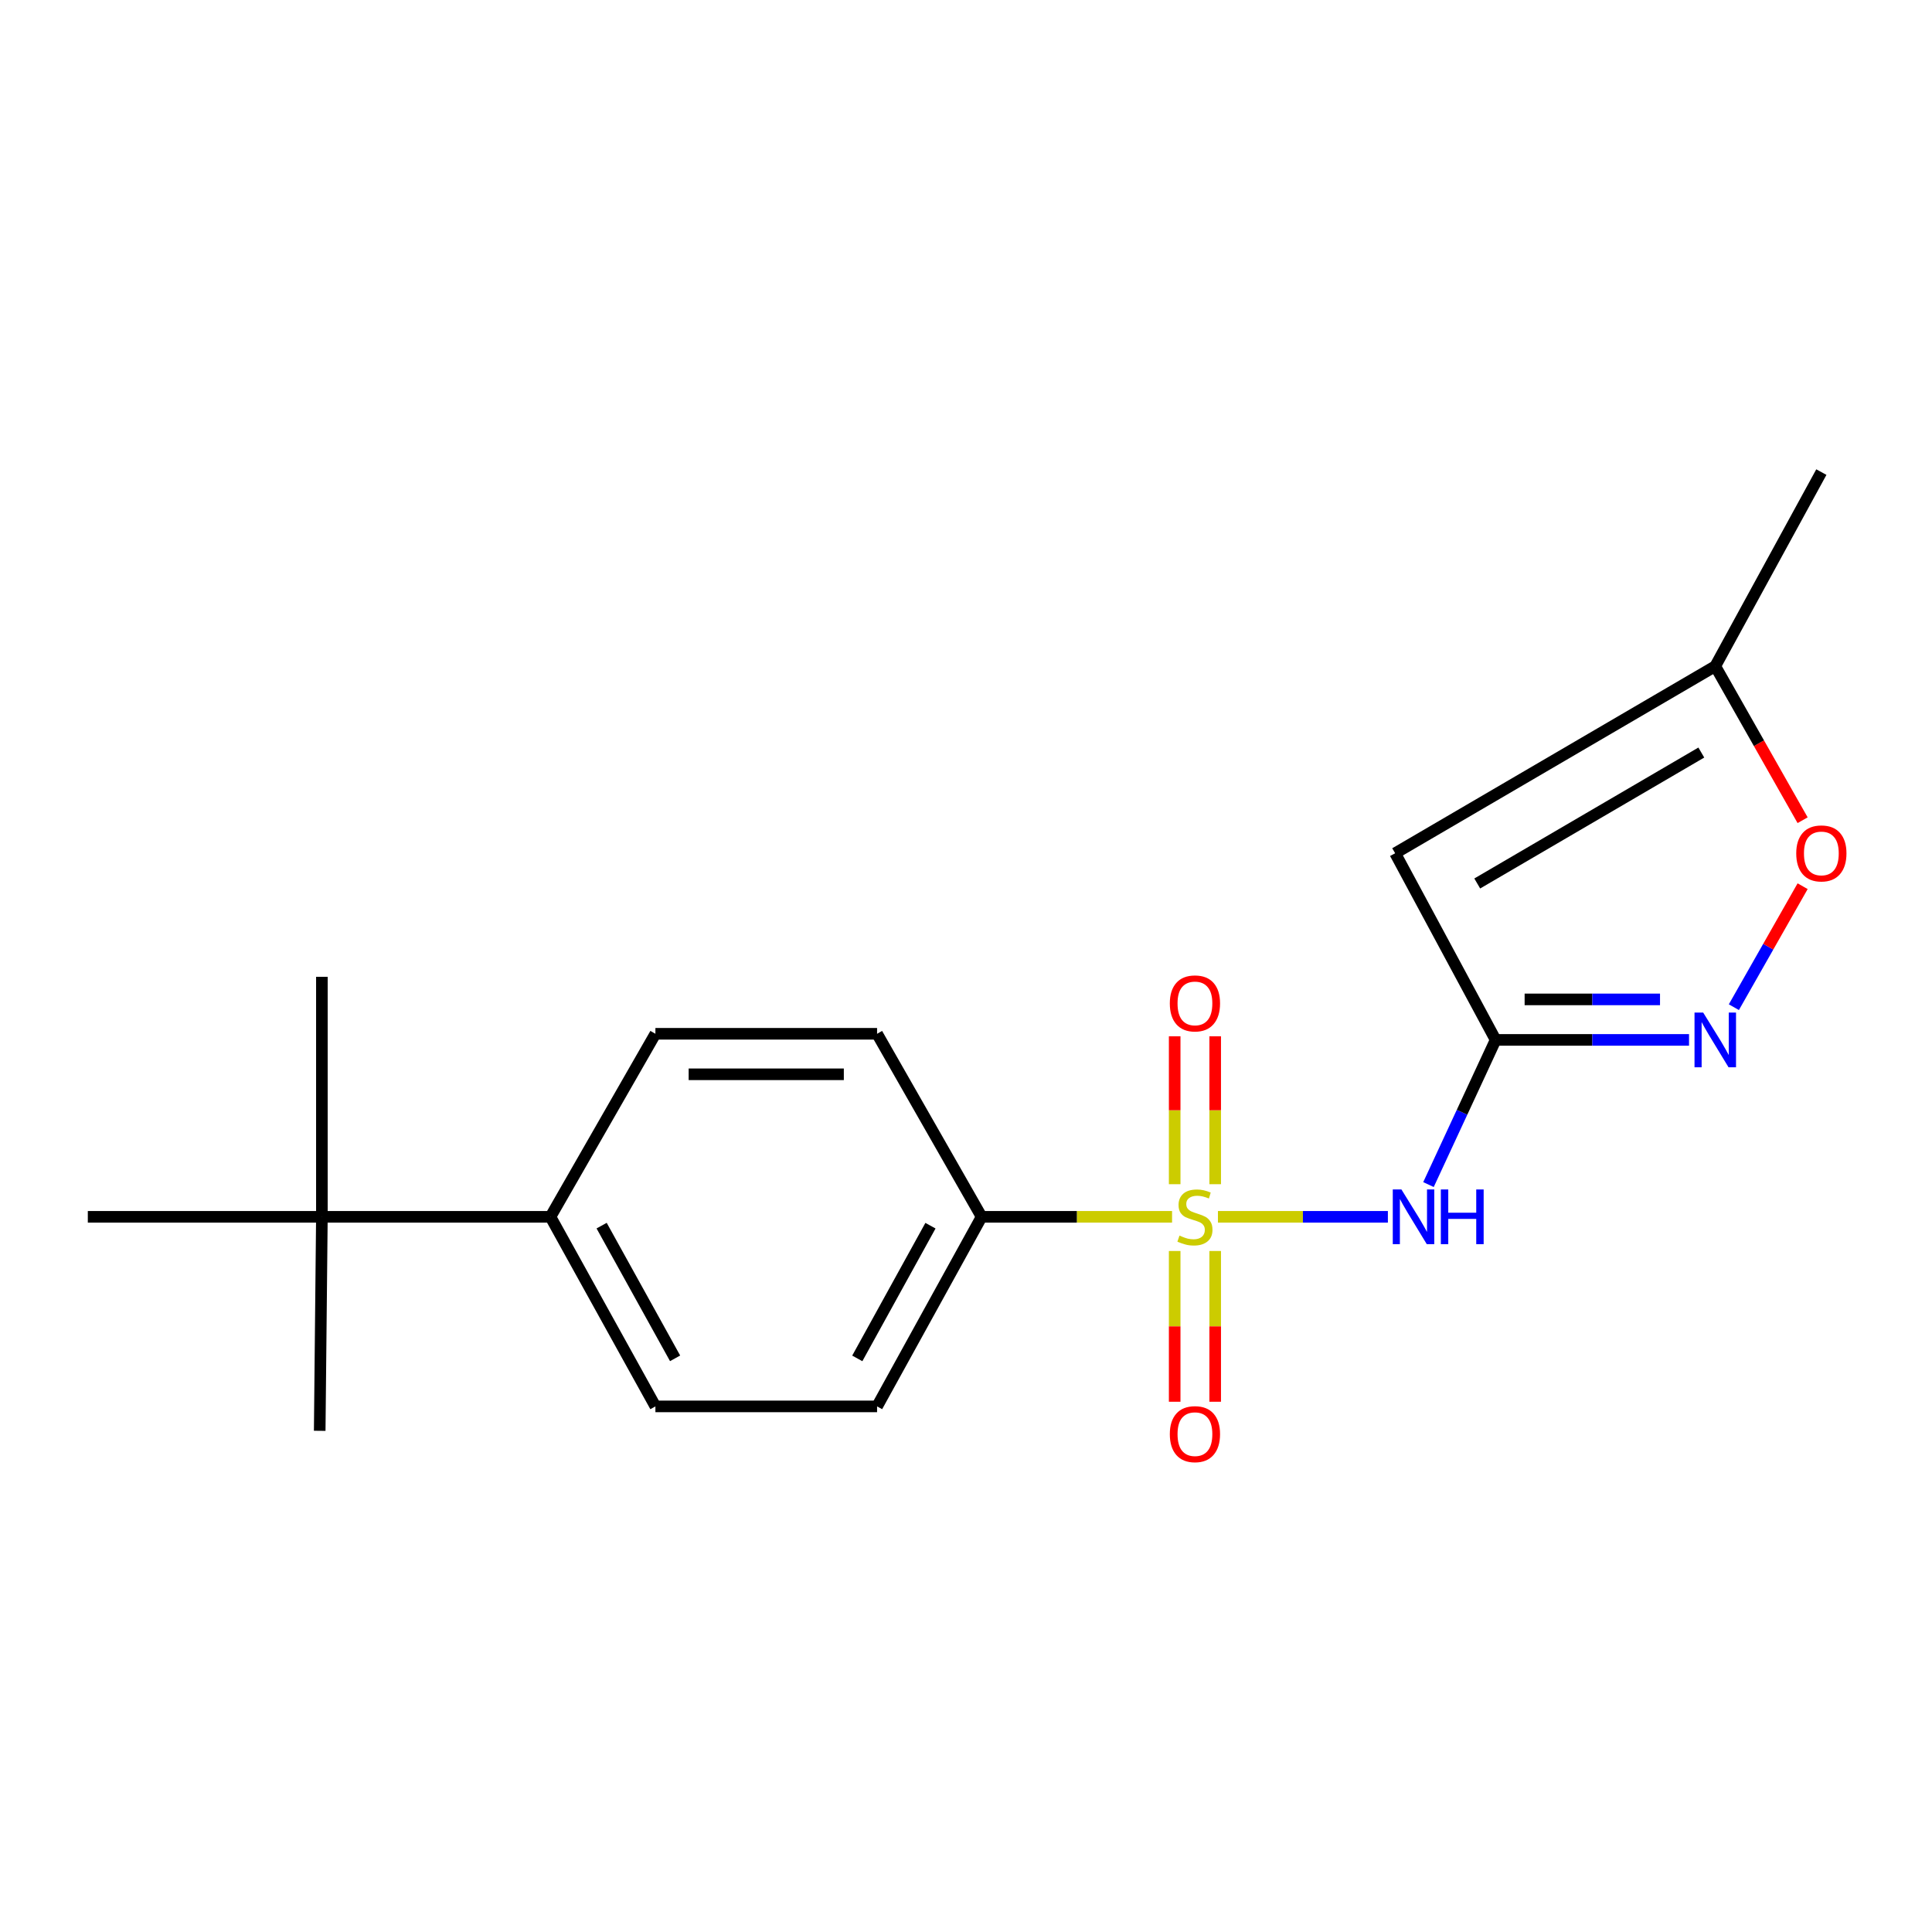 <?xml version='1.0' encoding='iso-8859-1'?>
<svg version='1.1' baseProfile='full'
              xmlns='http://www.w3.org/2000/svg'
                      xmlns:rdkit='http://www.rdkit.org/xml'
                      xmlns:xlink='http://www.w3.org/1999/xlink'
                  xml:space='preserve'
width='1000px' height='1000px' viewBox='0 0 1000 1000'>
<!-- END OF HEADER -->
<rect style='opacity:1.0;fill:#FFFFFF;stroke:none' width='1000' height='1000' x='0' y='0'> </rect>
<path class='bond-0' d='M 630.405,629.823 L 674.386,629.823' style='fill:none;fill-rule:evenodd;stroke:#CCCC00;stroke-width:6px;stroke-linecap:butt;stroke-linejoin:miter;stroke-opacity:1' />
<path class='bond-0' d='M 674.386,629.823 L 718.366,629.823' style='fill:none;fill-rule:evenodd;stroke:#0000FF;stroke-width:6px;stroke-linecap:butt;stroke-linejoin:miter;stroke-opacity:1' />
<path class='bond-5' d='M 606.656,629.823 L 557.369,629.823' style='fill:none;fill-rule:evenodd;stroke:#CCCC00;stroke-width:6px;stroke-linecap:butt;stroke-linejoin:miter;stroke-opacity:1' />
<path class='bond-5' d='M 557.369,629.823 L 508.082,629.823' style='fill:none;fill-rule:evenodd;stroke:#000000;stroke-width:6px;stroke-linecap:butt;stroke-linejoin:miter;stroke-opacity:1' />
<path class='bond-7' d='M 608.013,647.513 L 608.013,686.527' style='fill:none;fill-rule:evenodd;stroke:#CCCC00;stroke-width:6px;stroke-linecap:butt;stroke-linejoin:miter;stroke-opacity:1' />
<path class='bond-7' d='M 608.013,686.527 L 608.013,725.542' style='fill:none;fill-rule:evenodd;stroke:#FF0000;stroke-width:6px;stroke-linecap:butt;stroke-linejoin:miter;stroke-opacity:1' />
<path class='bond-7' d='M 628.98,647.513 L 628.98,686.527' style='fill:none;fill-rule:evenodd;stroke:#CCCC00;stroke-width:6px;stroke-linecap:butt;stroke-linejoin:miter;stroke-opacity:1' />
<path class='bond-7' d='M 628.98,686.527 L 628.98,725.542' style='fill:none;fill-rule:evenodd;stroke:#FF0000;stroke-width:6px;stroke-linecap:butt;stroke-linejoin:miter;stroke-opacity:1' />
<path class='bond-8' d='M 628.98,612.939 L 628.98,574.66' style='fill:none;fill-rule:evenodd;stroke:#CCCC00;stroke-width:6px;stroke-linecap:butt;stroke-linejoin:miter;stroke-opacity:1' />
<path class='bond-8' d='M 628.98,574.66 L 628.98,536.381' style='fill:none;fill-rule:evenodd;stroke:#FF0000;stroke-width:6px;stroke-linecap:butt;stroke-linejoin:miter;stroke-opacity:1' />
<path class='bond-8' d='M 608.013,612.939 L 608.013,574.66' style='fill:none;fill-rule:evenodd;stroke:#CCCC00;stroke-width:6px;stroke-linecap:butt;stroke-linejoin:miter;stroke-opacity:1' />
<path class='bond-8' d='M 608.013,574.66 L 608.013,536.381' style='fill:none;fill-rule:evenodd;stroke:#FF0000;stroke-width:6px;stroke-linecap:butt;stroke-linejoin:miter;stroke-opacity:1' />
<path class='bond-1' d='M 739.38,613.139 L 756.755,575.697' style='fill:none;fill-rule:evenodd;stroke:#0000FF;stroke-width:6px;stroke-linecap:butt;stroke-linejoin:miter;stroke-opacity:1' />
<path class='bond-1' d='M 756.755,575.697 L 774.131,538.255' style='fill:none;fill-rule:evenodd;stroke:#000000;stroke-width:6px;stroke-linecap:butt;stroke-linejoin:miter;stroke-opacity:1' />
<path class='bond-2' d='M 774.131,538.255 L 824.184,538.255' style='fill:none;fill-rule:evenodd;stroke:#000000;stroke-width:6px;stroke-linecap:butt;stroke-linejoin:miter;stroke-opacity:1' />
<path class='bond-2' d='M 824.184,538.255 L 874.237,538.255' style='fill:none;fill-rule:evenodd;stroke:#0000FF;stroke-width:6px;stroke-linecap:butt;stroke-linejoin:miter;stroke-opacity:1' />
<path class='bond-2' d='M 789.146,517.288 L 824.184,517.288' style='fill:none;fill-rule:evenodd;stroke:#000000;stroke-width:6px;stroke-linecap:butt;stroke-linejoin:miter;stroke-opacity:1' />
<path class='bond-2' d='M 824.184,517.288 L 859.221,517.288' style='fill:none;fill-rule:evenodd;stroke:#0000FF;stroke-width:6px;stroke-linecap:butt;stroke-linejoin:miter;stroke-opacity:1' />
<path class='bond-3' d='M 774.131,538.255 L 722.132,441.643' style='fill:none;fill-rule:evenodd;stroke:#000000;stroke-width:6px;stroke-linecap:butt;stroke-linejoin:miter;stroke-opacity:1' />
<path class='bond-4' d='M 897.446,521.317 L 915.242,490.005' style='fill:none;fill-rule:evenodd;stroke:#0000FF;stroke-width:6px;stroke-linecap:butt;stroke-linejoin:miter;stroke-opacity:1' />
<path class='bond-4' d='M 915.242,490.005 L 933.038,458.694' style='fill:none;fill-rule:evenodd;stroke:#FF0000;stroke-width:6px;stroke-linecap:butt;stroke-linejoin:miter;stroke-opacity:1' />
<path class='bond-6' d='M 722.132,441.643 L 887.819,344.822' style='fill:none;fill-rule:evenodd;stroke:#000000;stroke-width:6px;stroke-linecap:butt;stroke-linejoin:miter;stroke-opacity:1' />
<path class='bond-6' d='M 764.616,457.291 L 880.597,389.516' style='fill:none;fill-rule:evenodd;stroke:#000000;stroke-width:6px;stroke-linecap:butt;stroke-linejoin:miter;stroke-opacity:1' />
<path class='bond-20' d='M 933.03,424.54 L 910.424,384.681' style='fill:none;fill-rule:evenodd;stroke:#FF0000;stroke-width:6px;stroke-linecap:butt;stroke-linejoin:miter;stroke-opacity:1' />
<path class='bond-20' d='M 910.424,384.681 L 887.819,344.822' style='fill:none;fill-rule:evenodd;stroke:#000000;stroke-width:6px;stroke-linecap:butt;stroke-linejoin:miter;stroke-opacity:1' />
<path class='bond-11' d='M 508.082,629.823 L 453.975,535.086' style='fill:none;fill-rule:evenodd;stroke:#000000;stroke-width:6px;stroke-linecap:butt;stroke-linejoin:miter;stroke-opacity:1' />
<path class='bond-12' d='M 508.082,629.823 L 453.975,727.949' style='fill:none;fill-rule:evenodd;stroke:#000000;stroke-width:6px;stroke-linecap:butt;stroke-linejoin:miter;stroke-opacity:1' />
<path class='bond-12' d='M 481.605,634.417 L 443.73,703.106' style='fill:none;fill-rule:evenodd;stroke:#000000;stroke-width:6px;stroke-linecap:butt;stroke-linejoin:miter;stroke-opacity:1' />
<path class='bond-15' d='M 887.819,344.822 L 942.729,244.355' style='fill:none;fill-rule:evenodd;stroke:#000000;stroke-width:6px;stroke-linecap:butt;stroke-linejoin:miter;stroke-opacity:1' />
<path class='bond-9' d='M 166.609,629.823 L 284.91,629.823' style='fill:none;fill-rule:evenodd;stroke:#000000;stroke-width:6px;stroke-linecap:butt;stroke-linejoin:miter;stroke-opacity:1' />
<path class='bond-16' d='M 166.609,629.823 L 45.455,629.823' style='fill:none;fill-rule:evenodd;stroke:#000000;stroke-width:6px;stroke-linecap:butt;stroke-linejoin:miter;stroke-opacity:1' />
<path class='bond-17' d='M 166.609,629.823 L 165.479,740.587' style='fill:none;fill-rule:evenodd;stroke:#000000;stroke-width:6px;stroke-linecap:butt;stroke-linejoin:miter;stroke-opacity:1' />
<path class='bond-18' d='M 166.609,629.823 L 166.609,505.593' style='fill:none;fill-rule:evenodd;stroke:#000000;stroke-width:6px;stroke-linecap:butt;stroke-linejoin:miter;stroke-opacity:1' />
<path class='bond-10' d='M 284.91,629.823 L 339.238,727.949' style='fill:none;fill-rule:evenodd;stroke:#000000;stroke-width:6px;stroke-linecap:butt;stroke-linejoin:miter;stroke-opacity:1' />
<path class='bond-10' d='M 311.403,634.386 L 349.432,703.074' style='fill:none;fill-rule:evenodd;stroke:#000000;stroke-width:6px;stroke-linecap:butt;stroke-linejoin:miter;stroke-opacity:1' />
<path class='bond-19' d='M 284.91,629.823 L 339.238,535.086' style='fill:none;fill-rule:evenodd;stroke:#000000;stroke-width:6px;stroke-linecap:butt;stroke-linejoin:miter;stroke-opacity:1' />
<path class='bond-14' d='M 453.975,535.086 L 339.238,535.086' style='fill:none;fill-rule:evenodd;stroke:#000000;stroke-width:6px;stroke-linecap:butt;stroke-linejoin:miter;stroke-opacity:1' />
<path class='bond-14' d='M 436.764,556.053 L 356.449,556.053' style='fill:none;fill-rule:evenodd;stroke:#000000;stroke-width:6px;stroke-linecap:butt;stroke-linejoin:miter;stroke-opacity:1' />
<path class='bond-13' d='M 453.975,727.949 L 339.238,727.949' style='fill:none;fill-rule:evenodd;stroke:#000000;stroke-width:6px;stroke-linecap:butt;stroke-linejoin:miter;stroke-opacity:1' />
<path  class='atom-0' d='M 610.497 639.543
Q 610.817 639.663, 612.137 640.223
Q 613.457 640.783, 614.897 641.143
Q 616.377 641.463, 617.817 641.463
Q 620.497 641.463, 622.057 640.183
Q 623.617 638.863, 623.617 636.583
Q 623.617 635.023, 622.817 634.063
Q 622.057 633.103, 620.857 632.583
Q 619.657 632.063, 617.657 631.463
Q 615.137 630.703, 613.617 629.983
Q 612.137 629.263, 611.057 627.743
Q 610.017 626.223, 610.017 623.663
Q 610.017 620.103, 612.417 617.903
Q 614.857 615.703, 619.657 615.703
Q 622.937 615.703, 626.657 617.263
L 625.737 620.343
Q 622.337 618.943, 619.777 618.943
Q 617.017 618.943, 615.497 620.103
Q 613.977 621.223, 614.017 623.183
Q 614.017 624.703, 614.777 625.623
Q 615.577 626.543, 616.697 627.063
Q 617.857 627.583, 619.777 628.183
Q 622.337 628.983, 623.857 629.783
Q 625.377 630.583, 626.457 632.223
Q 627.577 633.823, 627.577 636.583
Q 627.577 640.503, 624.937 642.623
Q 622.337 644.703, 617.977 644.703
Q 615.457 644.703, 613.537 644.143
Q 611.657 643.623, 609.417 642.703
L 610.497 639.543
' fill='#CCCC00'/>
<path  class='atom-1' d='M 725.377 615.663
L 734.657 630.663
Q 735.577 632.143, 737.057 634.823
Q 738.537 637.503, 738.617 637.663
L 738.617 615.663
L 742.377 615.663
L 742.377 643.983
L 738.497 643.983
L 728.537 627.583
Q 727.377 625.663, 726.137 623.463
Q 724.937 621.263, 724.577 620.583
L 724.577 643.983
L 720.897 643.983
L 720.897 615.663
L 725.377 615.663
' fill='#0000FF'/>
<path  class='atom-1' d='M 745.777 615.663
L 749.617 615.663
L 749.617 627.703
L 764.097 627.703
L 764.097 615.663
L 767.937 615.663
L 767.937 643.983
L 764.097 643.983
L 764.097 630.903
L 749.617 630.903
L 749.617 643.983
L 745.777 643.983
L 745.777 615.663
' fill='#0000FF'/>
<path  class='atom-3' d='M 881.559 524.095
L 890.839 539.095
Q 891.759 540.575, 893.239 543.255
Q 894.719 545.935, 894.799 546.095
L 894.799 524.095
L 898.559 524.095
L 898.559 552.415
L 894.679 552.415
L 884.719 536.015
Q 883.559 534.095, 882.319 531.895
Q 881.119 529.695, 880.759 529.015
L 880.759 552.415
L 877.079 552.415
L 877.079 524.095
L 881.559 524.095
' fill='#0000FF'/>
<path  class='atom-5' d='M 929.729 441.723
Q 929.729 434.923, 933.089 431.123
Q 936.449 427.323, 942.729 427.323
Q 949.009 427.323, 952.369 431.123
Q 955.729 434.923, 955.729 441.723
Q 955.729 448.603, 952.329 452.523
Q 948.929 456.403, 942.729 456.403
Q 936.489 456.403, 933.089 452.523
Q 929.729 448.643, 929.729 441.723
M 942.729 453.203
Q 947.049 453.203, 949.369 450.323
Q 951.729 447.403, 951.729 441.723
Q 951.729 436.163, 949.369 433.363
Q 947.049 430.523, 942.729 430.523
Q 938.409 430.523, 936.049 433.323
Q 933.729 436.123, 933.729 441.723
Q 933.729 447.443, 936.049 450.323
Q 938.409 453.203, 942.729 453.203
' fill='#FF0000'/>
<path  class='atom-8' d='M 605.497 742.31
Q 605.497 735.51, 608.857 731.71
Q 612.217 727.91, 618.497 727.91
Q 624.777 727.91, 628.137 731.71
Q 631.497 735.51, 631.497 742.31
Q 631.497 749.19, 628.097 753.11
Q 624.697 756.99, 618.497 756.99
Q 612.257 756.99, 608.857 753.11
Q 605.497 749.23, 605.497 742.31
M 618.497 753.79
Q 622.817 753.79, 625.137 750.91
Q 627.497 747.99, 627.497 742.31
Q 627.497 736.75, 625.137 733.95
Q 622.817 731.11, 618.497 731.11
Q 614.177 731.11, 611.817 733.91
Q 609.497 736.71, 609.497 742.31
Q 609.497 748.03, 611.817 750.91
Q 614.177 753.79, 618.497 753.79
' fill='#FF0000'/>
<path  class='atom-9' d='M 605.497 519.36
Q 605.497 512.56, 608.857 508.76
Q 612.217 504.96, 618.497 504.96
Q 624.777 504.96, 628.137 508.76
Q 631.497 512.56, 631.497 519.36
Q 631.497 526.24, 628.097 530.16
Q 624.697 534.04, 618.497 534.04
Q 612.257 534.04, 608.857 530.16
Q 605.497 526.28, 605.497 519.36
M 618.497 530.84
Q 622.817 530.84, 625.137 527.96
Q 627.497 525.04, 627.497 519.36
Q 627.497 513.8, 625.137 511
Q 622.817 508.16, 618.497 508.16
Q 614.177 508.16, 611.817 510.96
Q 609.497 513.76, 609.497 519.36
Q 609.497 525.08, 611.817 527.96
Q 614.177 530.84, 618.497 530.84
' fill='#FF0000'/>
</svg>

